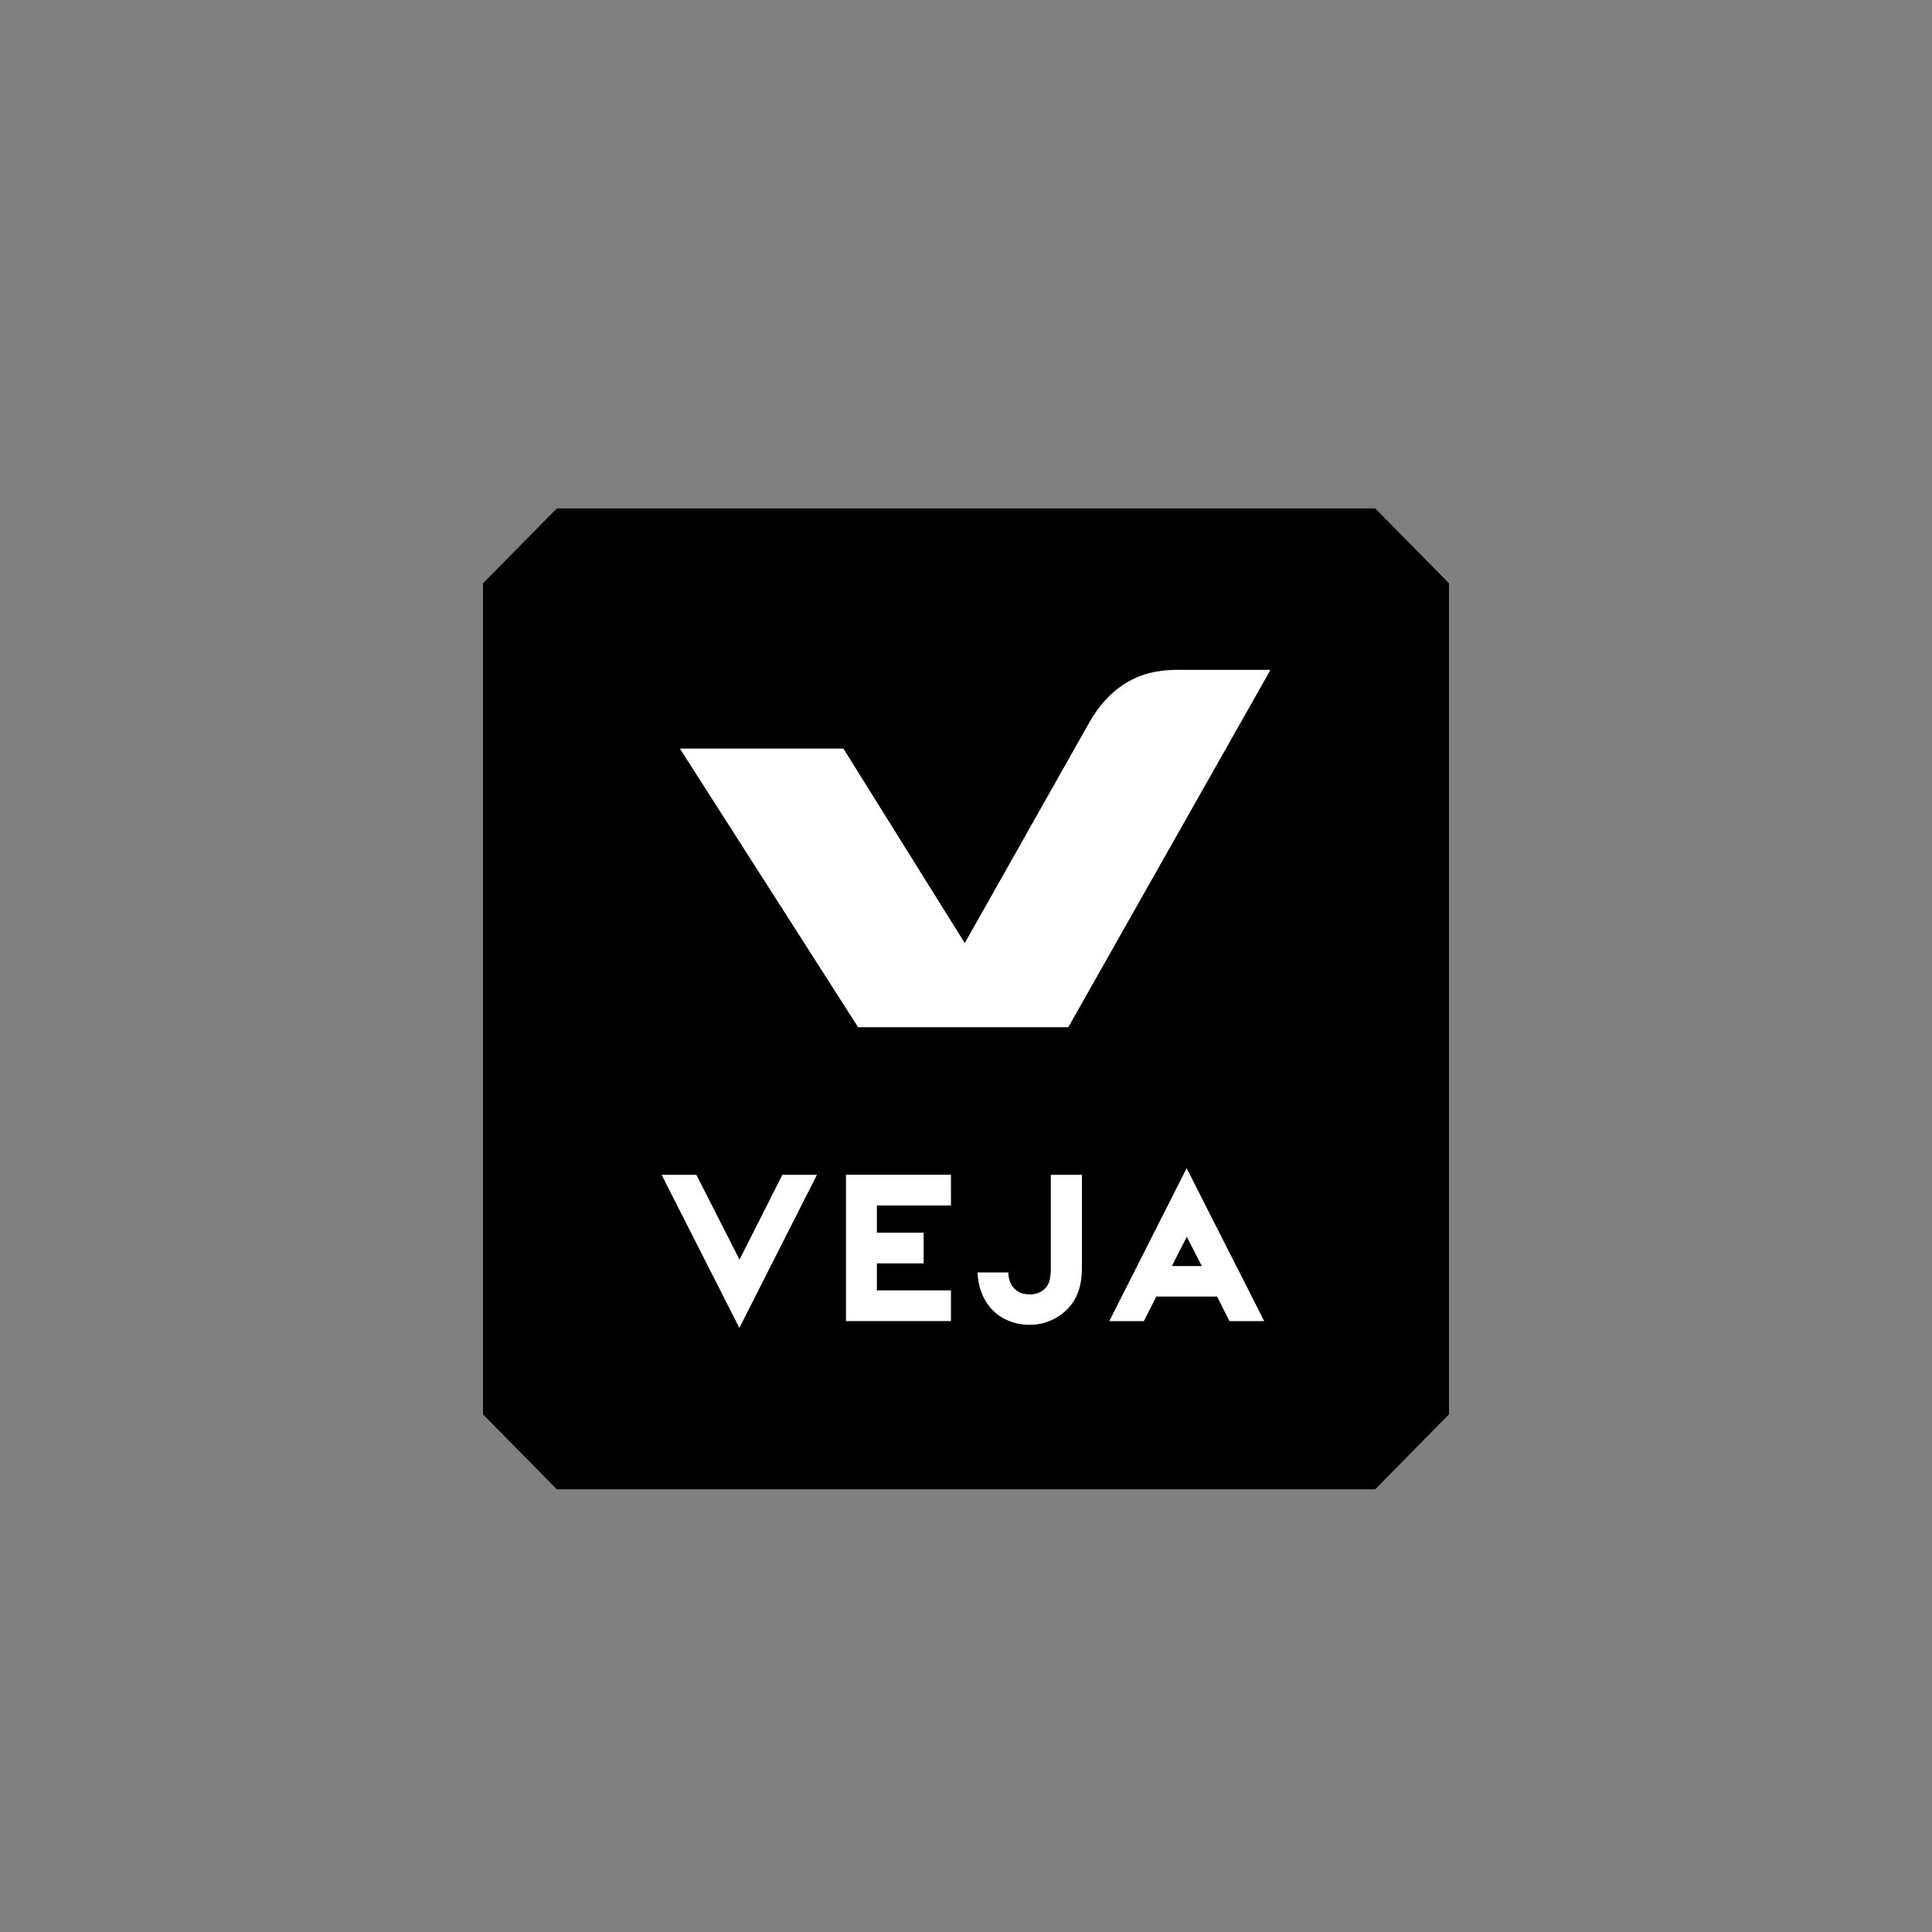 <svg viewBox="0 0 1000 1000" xmlns="http://www.w3.org/2000/svg" data-name="Layer 1" id="Layer_1">
  <rect x="0" y="0" width="1000" height="1000" fill="#808080" stroke="none"/>
  <defs>
    <style>
      .cls-1 {
        fill: #fff;
      }
    </style>
  </defs>
  <rect height="421.06" width="379.62" y="311.02" x="308.83" class="cls-1"></rect>
  <polygon points="622.05 655.3 614.28 640.15 606.57 655.3 622.05 655.3"></polygon>
  <path d="M552.95,531.67h-108.81l-92.24-144.21h84.65l62.81,100.67,64.28-113.84c16.74-29.65,40.9-27.56,50.81-27.56h43.15l-104.65,184.95h0ZM636.34,683.8l-6.37-12.71h-31.44l-6.47,12.71h-17.89l40.04-79.14,40.14,79.14h-18ZM560.01,654.73c0,6.37-.45,11.7-3.47,17.4-4.03,7.25-11.3,12.02-19.25,13.27,0,0-3.95.73-8.82,0-13.75-2.08-22.03-12.94-22.48-26.8h15.88c.2,4.88,2,8.62,6.6,10.68,0,0,4.59,1.58,8.82,0,6.27-2.5,6.62-7.84,6.62-13.74v-47.46h16.1v46.66h0ZM492.22,623.96h-38.34v14.08h24.18v15.89h-24.18v13.97h38.34v15.89h-54.34v-75.75h54.34v15.9h0ZM382.69,687.32l-40.25-79.25h17.99l22.34,43.9,22.19-43.9h17.89l-40.16,79.25ZM711.81,263.15h-423.6l-38.21,38.79v430.12l38.21,38.79h423.6l38.19-38.79v-430.12l-38.19-38.79h0Z"></path>
</svg>